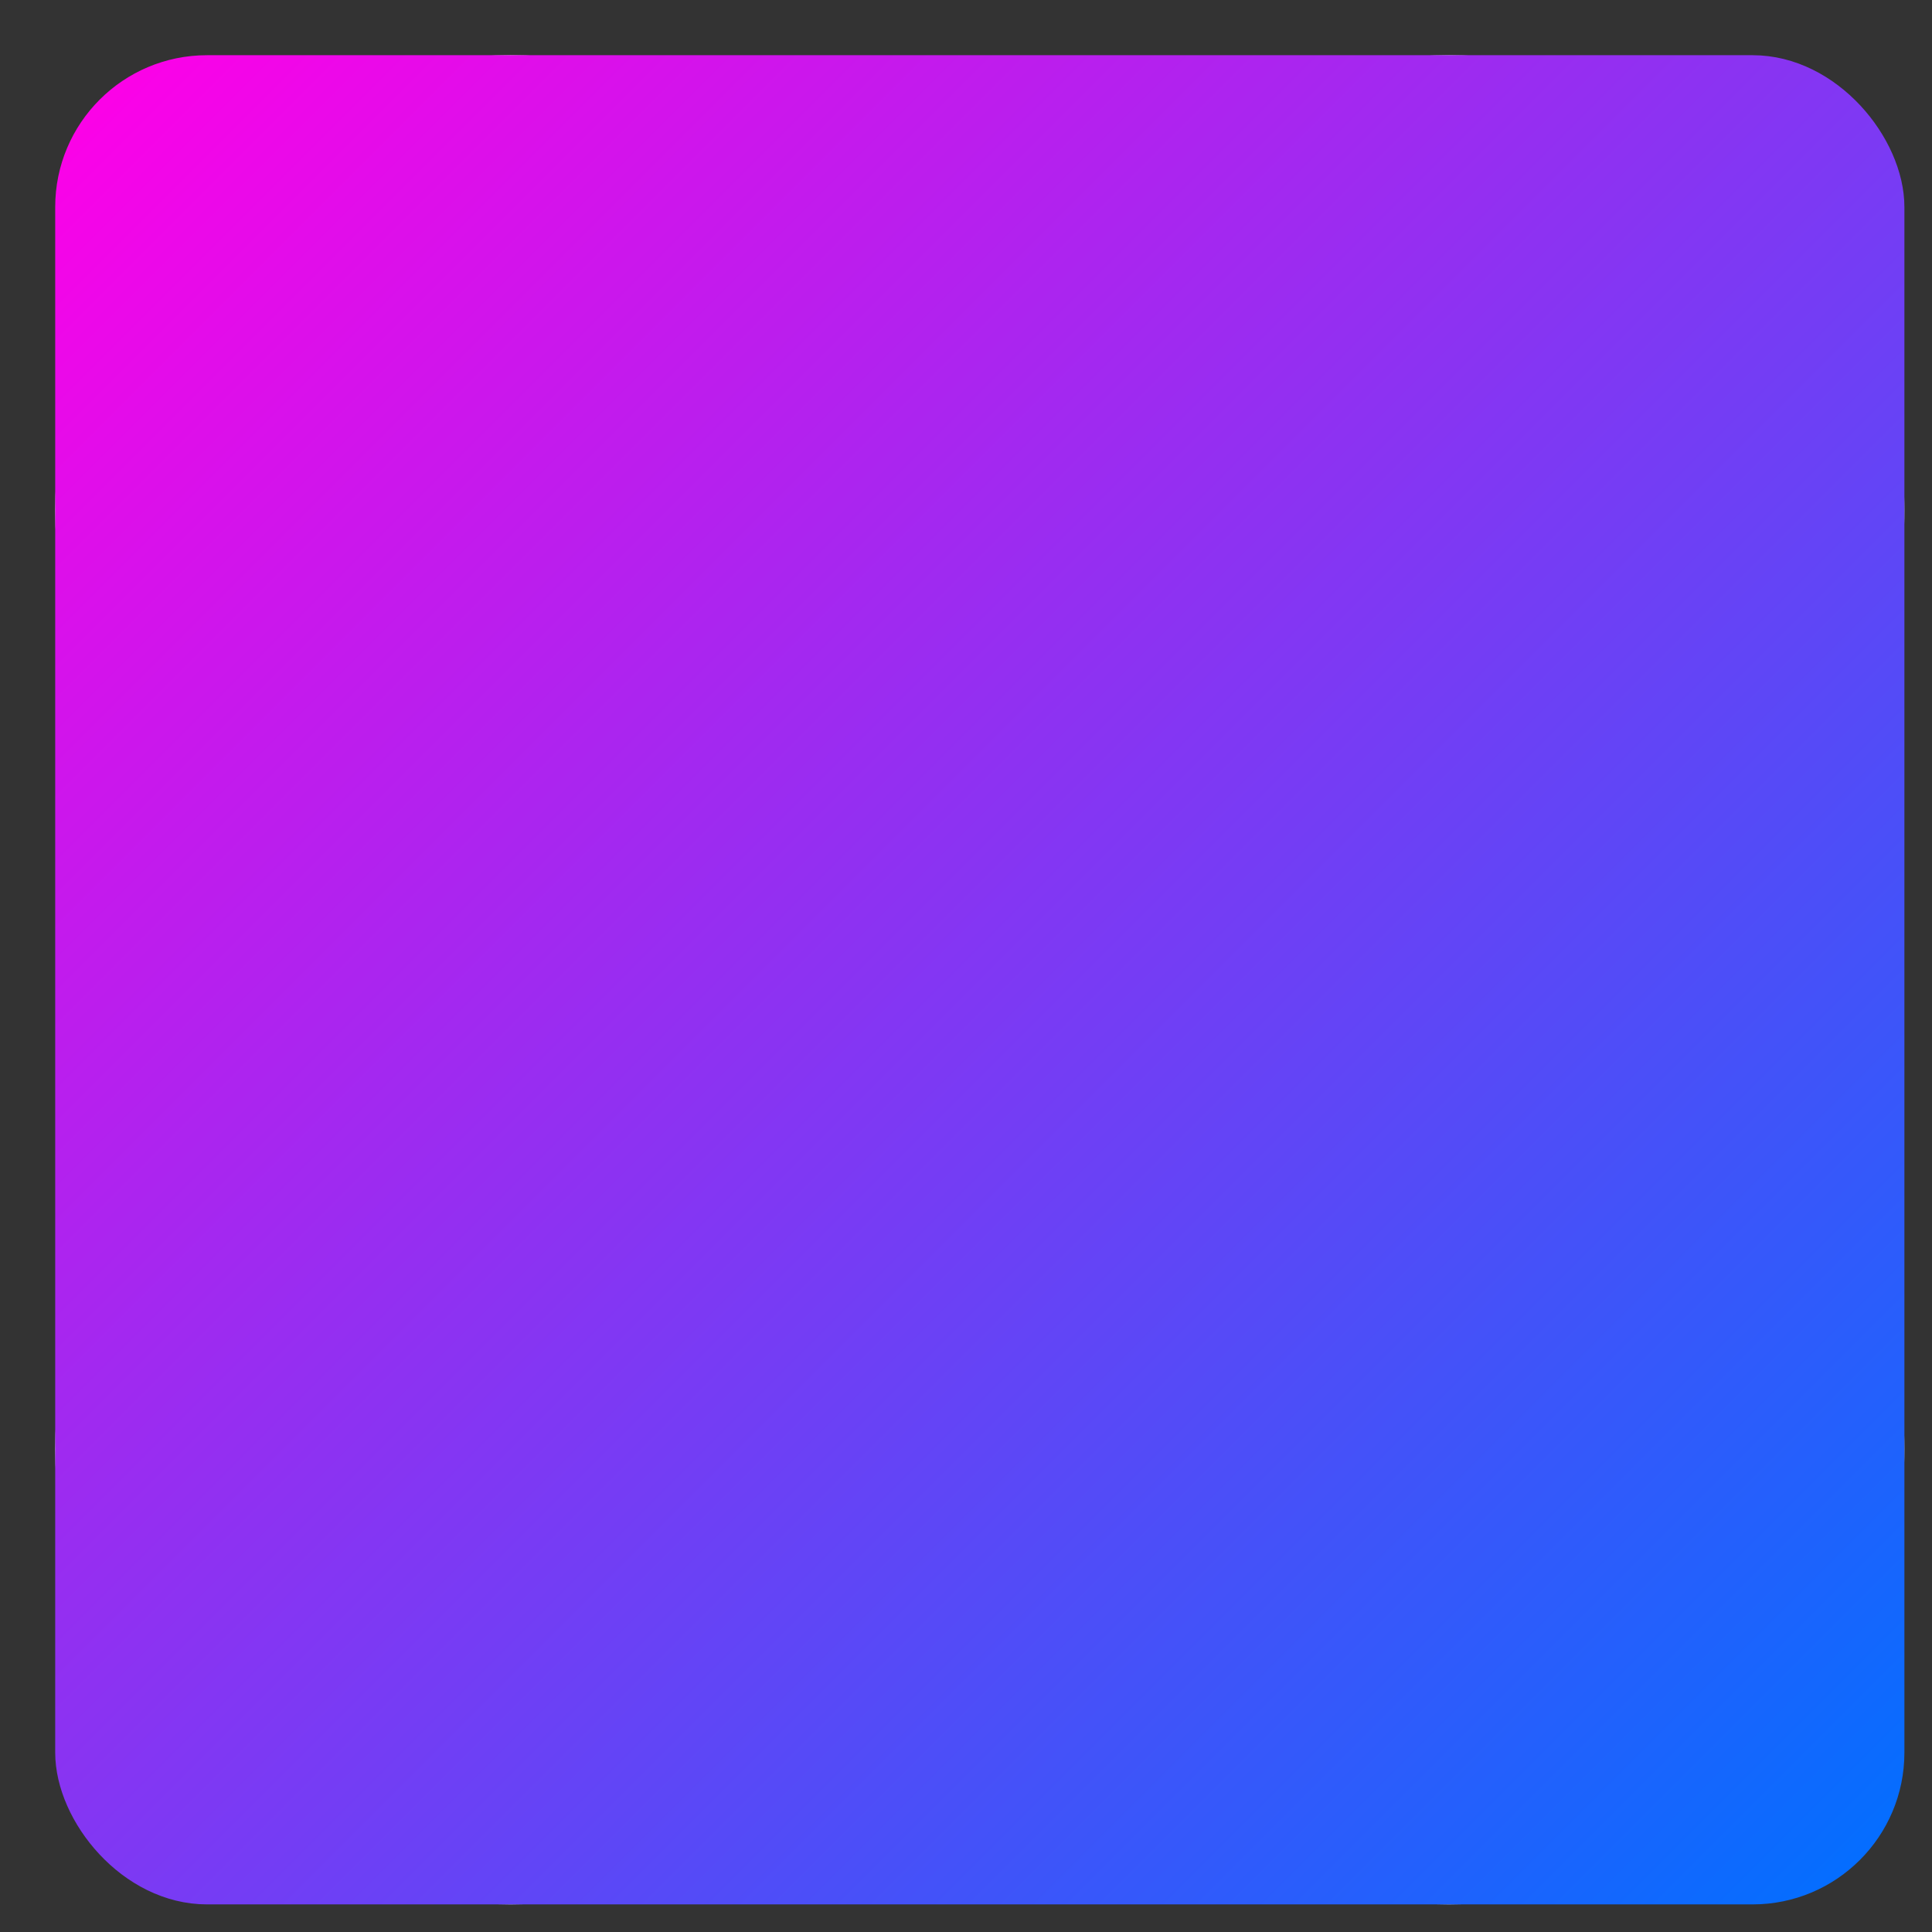 <svg xmlns="http://www.w3.org/2000/svg" width="70" height="70" stroke="#000" stroke-linecap="round" stroke-linejoin="round" fill="#fff" fill-rule="evenodd"><rect width="100%" height="100%" fill="#333333" stroke="none"/><defs><linearGradient id="A" x1="0%" y1="0%" x2="100%" y2="100%"><stop offset="0%" stop-color="#ff00e7"/><stop offset="100%" stop-color="#016fff"/></linearGradient><linearGradient id="B" x1="0%" y1="0%" x2="100%" y2="100%"><stop offset="0%" stop-color="#c9ff8f"/><stop offset="100%" stop-color="#138396"/></linearGradient><linearGradient id="C" x1="0%" y1="0%" x2="100%" y2="100%"><stop offset="0%" stop-color="#e4ff85"/><stop offset="100%" stop-color="#c70000"/></linearGradient><linearGradient id="D" x1="0%" y1="0%" x2="100%" y2="100%"><stop offset="0%" stop-color="#3275ec"/><stop offset="100%" stop-color="#941212"/></linearGradient></defs><g stroke-width="3" stroke="#e0e0e0"><circle cx="18.5" cy="18.5" r="15" fill="url(#A)"/><circle cx="52.5" cy="18.5" r="15" fill="url(#B)"/><circle cx="18.5" cy="52.5" r="15" fill="url(#C)"/><circle cx="52.5" cy="52.5" r="15" fill="url(#D)"/></g><rect x="2.5" y="2.5" width="66" height="66" rx="5" fill="url(#A)" stroke="url(#A)"/></svg>